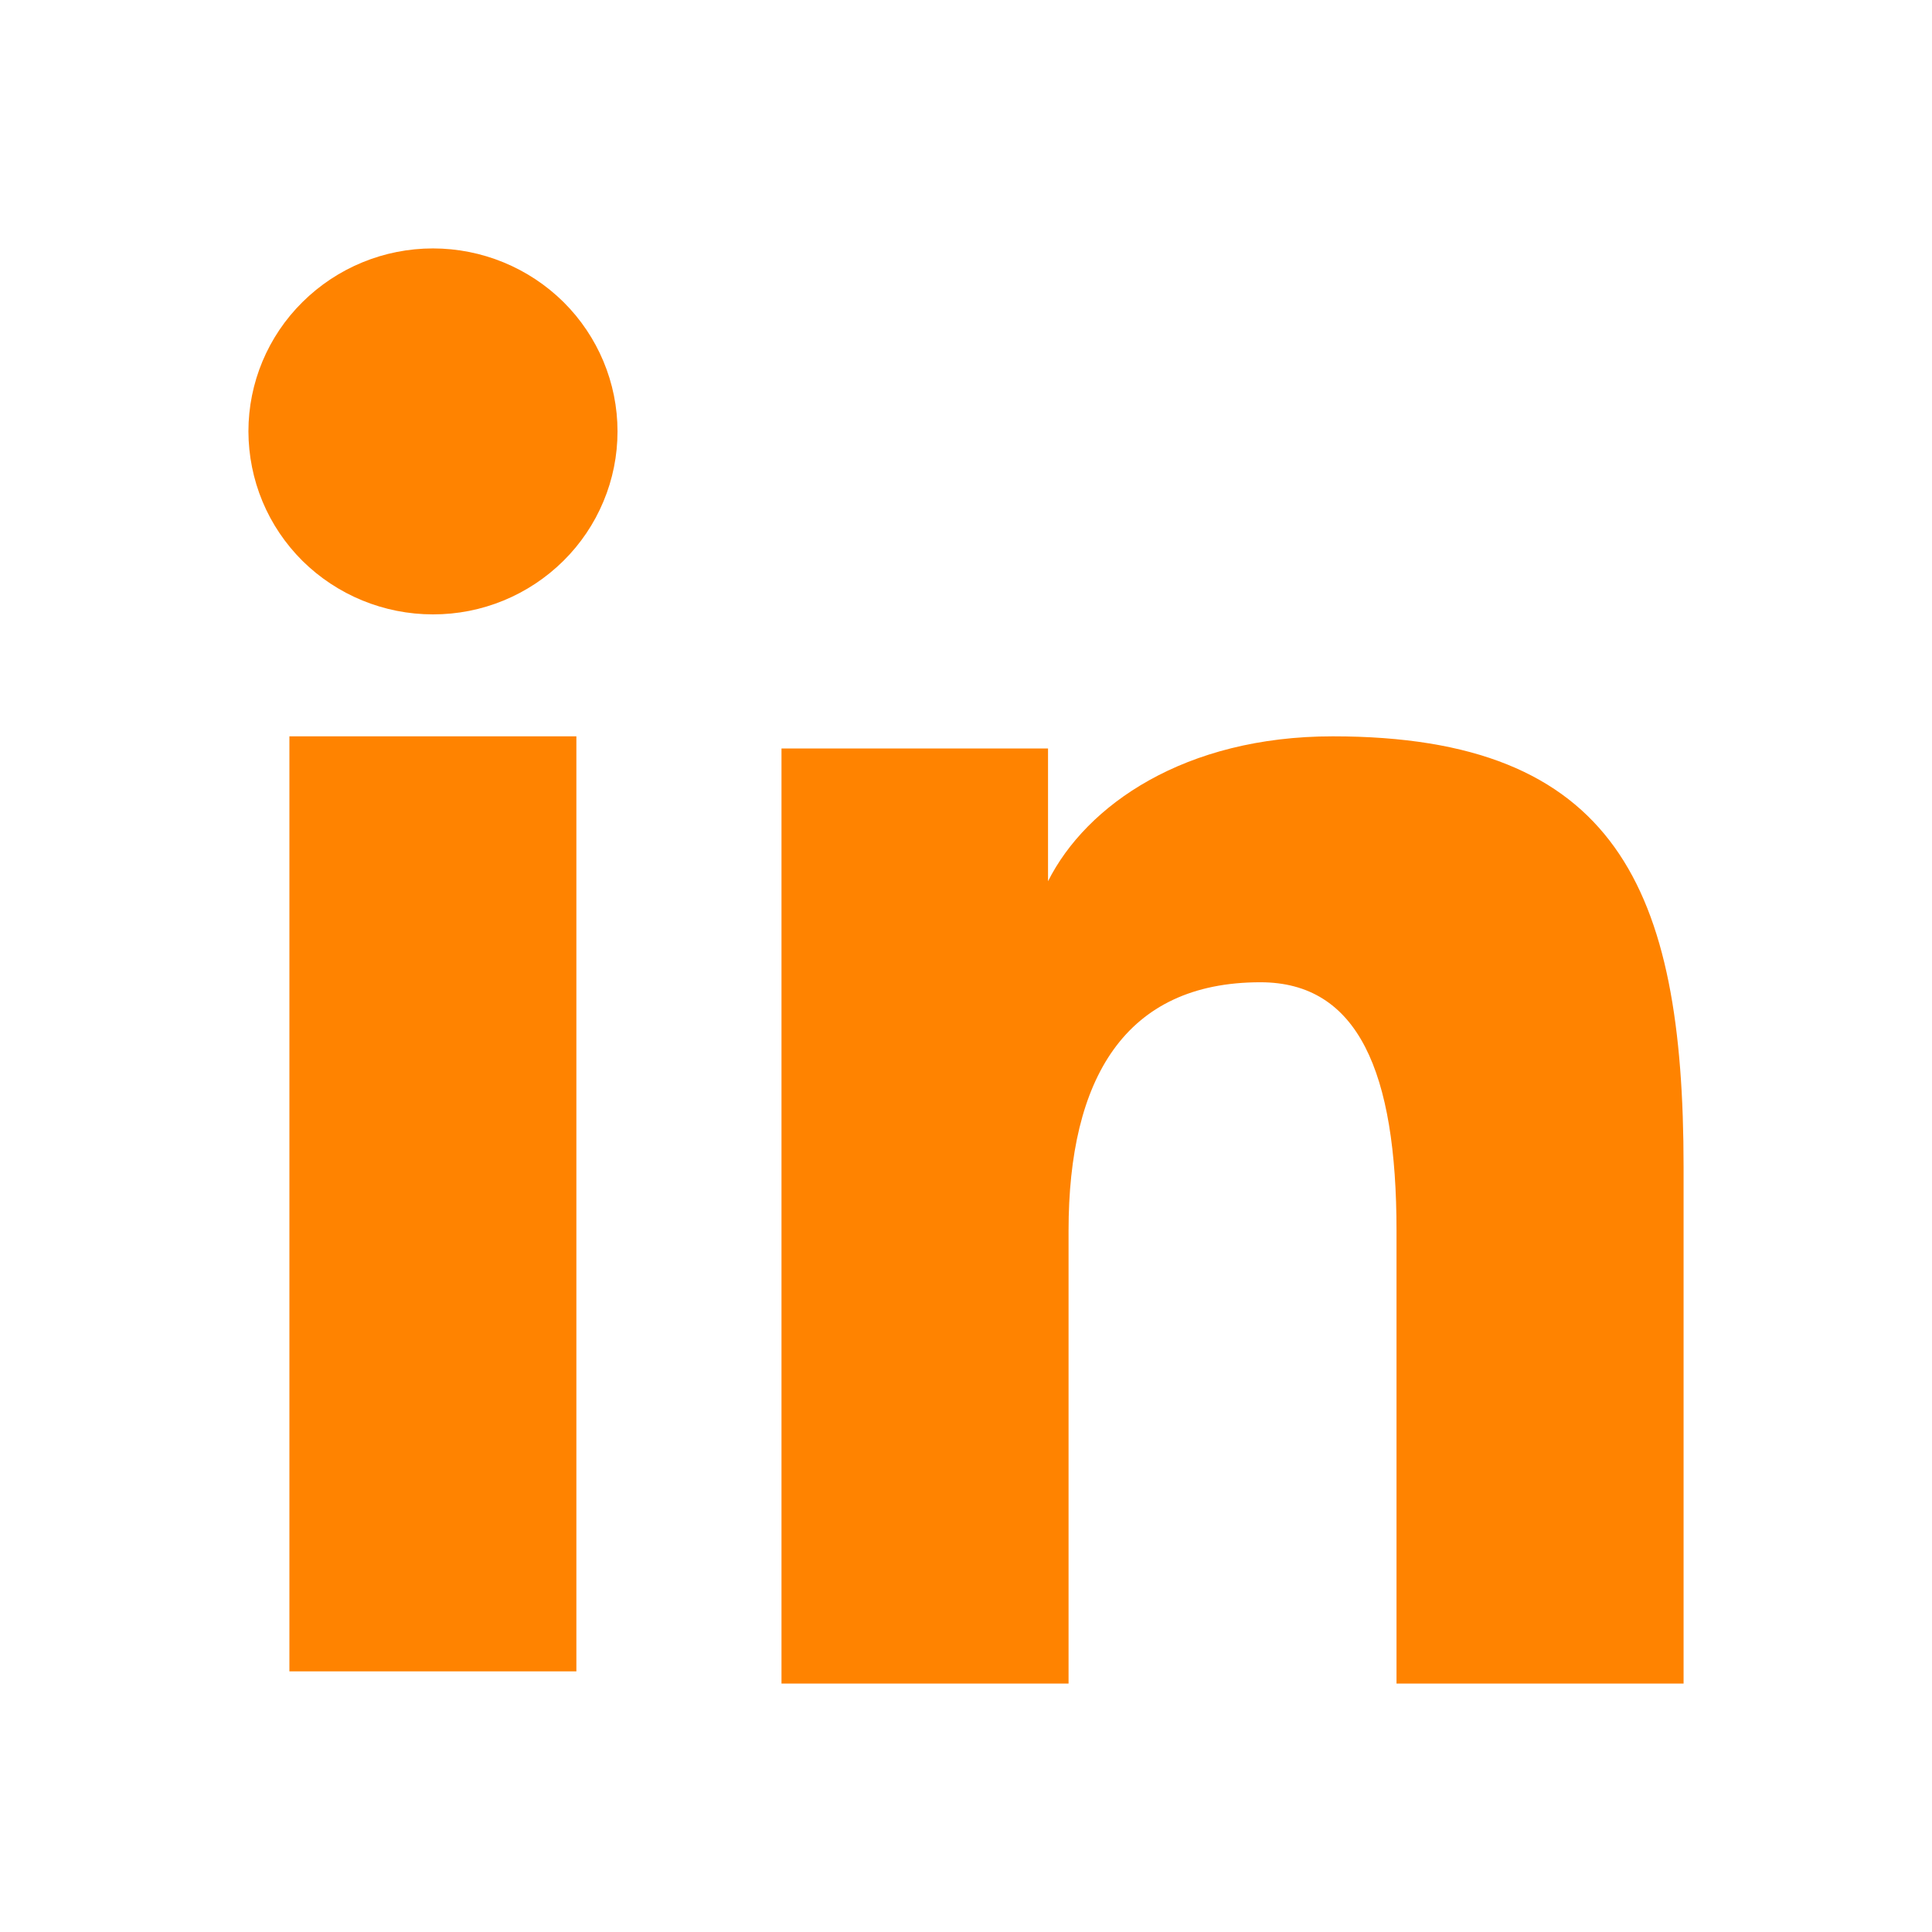 <svg width="24" height="24" viewBox="0 0 24 24" fill="none" xmlns="http://www.w3.org/2000/svg">
<path fill-rule="evenodd" clip-rule="evenodd" d="M9.708 9.298H13.019V10.947C13.496 9.999 14.719 9.147 16.556 9.147C20.078 9.147 20.914 11.035 20.914 14.498V20.914H17.348V15.287C17.348 13.315 16.871 12.202 15.657 12.202C13.973 12.202 13.274 13.401 13.274 15.287V20.914H9.708V9.298ZM3.595 20.762H7.16V9.147H3.595V20.762ZM7.671 5.359C7.671 5.658 7.612 5.954 7.496 6.23C7.381 6.506 7.212 6.756 7 6.966C6.568 7.394 5.985 7.634 5.377 7.632C4.771 7.632 4.188 7.393 3.757 6.967C3.545 6.756 3.376 6.506 3.261 6.23C3.146 5.954 3.087 5.658 3.086 5.359C3.086 4.756 3.327 4.178 3.758 3.752C4.189 3.325 4.771 3.086 5.378 3.086C5.986 3.086 6.569 3.326 7 3.752C7.429 4.178 7.671 4.756 7.671 5.359Z" fill="#FF8300"/>
</svg>

